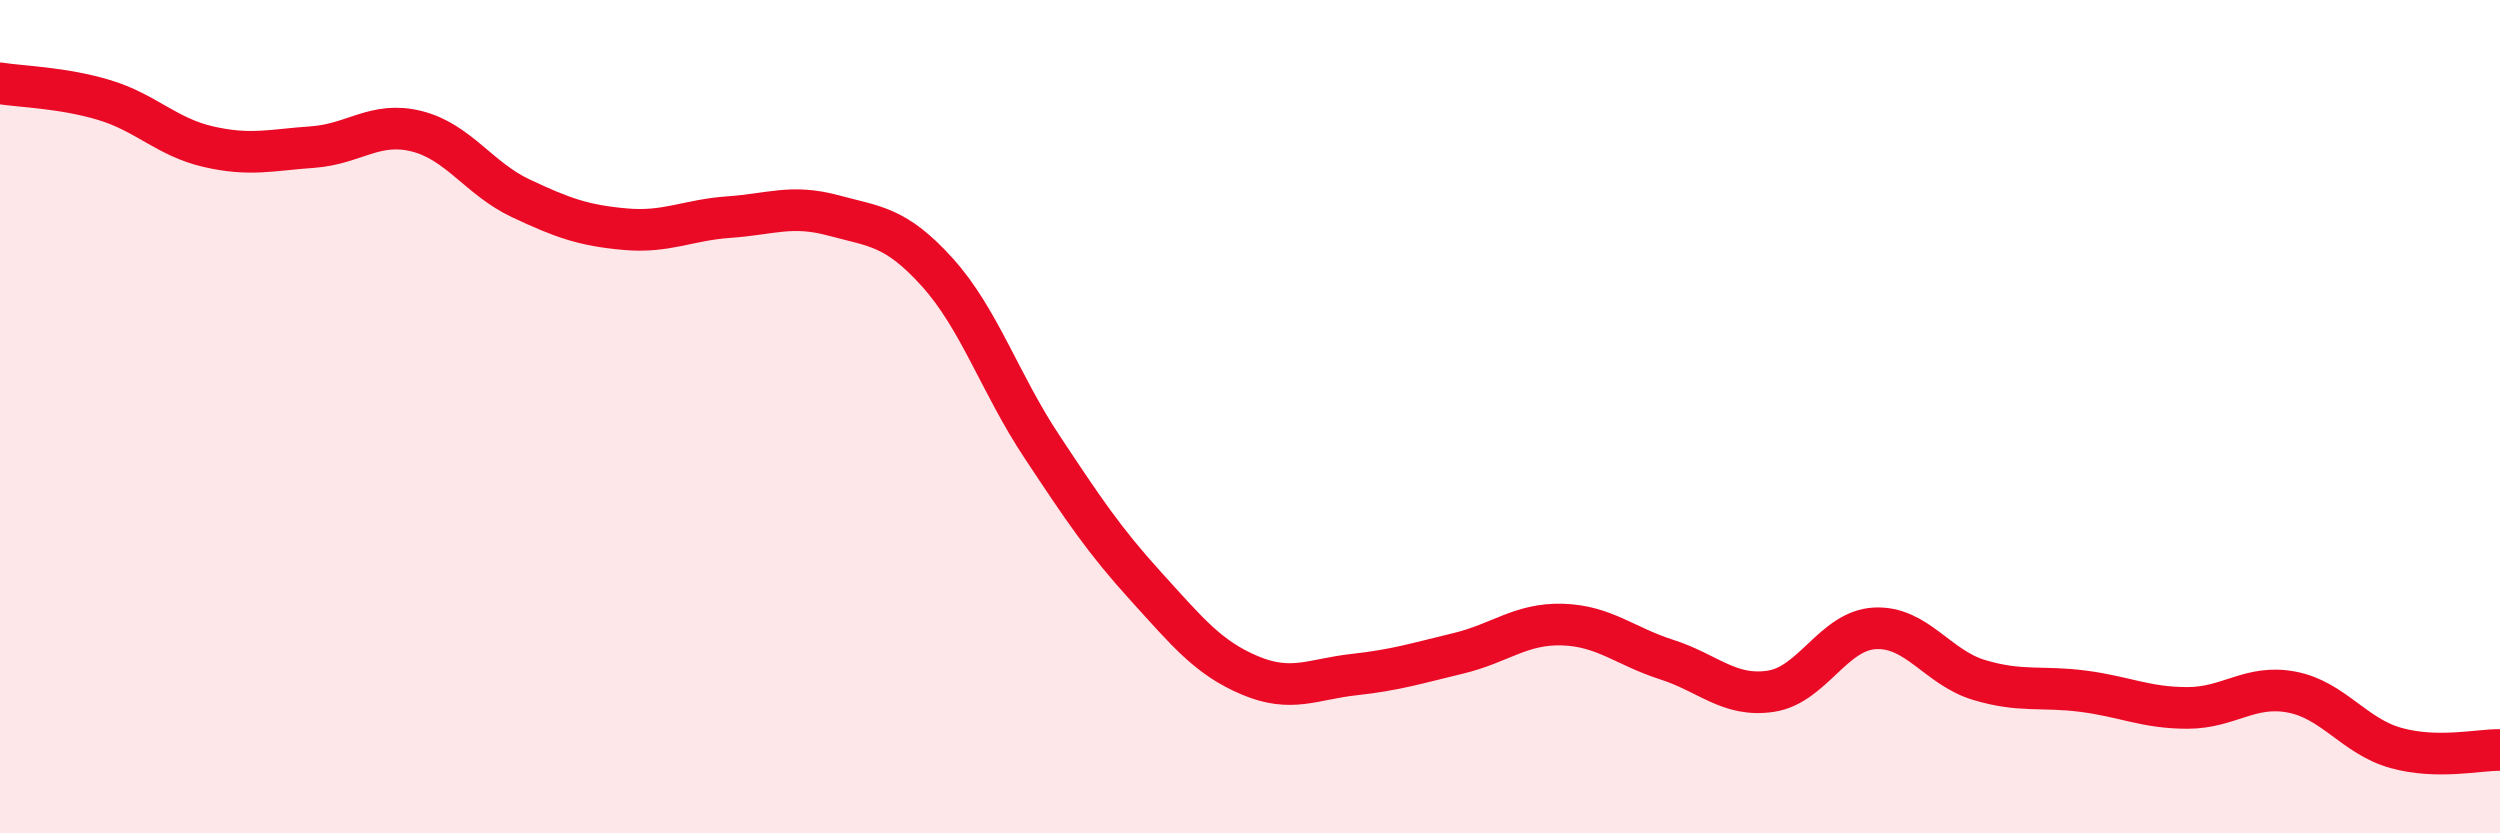 
    <svg width="60" height="20" viewBox="0 0 60 20" xmlns="http://www.w3.org/2000/svg">
      <path
        d="M 0,2 C 0.5,2.08 1.5,2.1 2.5,2.4 C 3.5,2.7 4,3.29 5,3.52 C 6,3.75 6.5,3.6 7.5,3.53 C 8.5,3.46 9,2.9 10,3.15 C 11,3.4 11.5,4.29 12.5,4.76 C 13.5,5.23 14,5.41 15,5.5 C 16,5.59 16.5,5.28 17.5,5.21 C 18.5,5.14 19,4.9 20,5.17 C 21,5.44 21.5,5.43 22.5,6.54 C 23.5,7.65 24,9.2 25,10.71 C 26,12.22 26.5,12.97 27.5,14.07 C 28.5,15.17 29,15.79 30,16.21 C 31,16.63 31.5,16.3 32.5,16.19 C 33.5,16.08 34,15.92 35,15.68 C 36,15.44 36.5,14.96 37.5,14.99 C 38.5,15.02 39,15.51 40,15.83 C 41,16.15 41.5,16.74 42.5,16.59 C 43.5,16.44 44,15.13 45,15.08 C 46,15.03 46.5,16.02 47.5,16.32 C 48.5,16.62 49,16.46 50,16.59 C 51,16.72 51.5,16.99 52.5,16.99 C 53.5,16.99 54,16.42 55,16.61 C 56,16.8 56.5,17.67 57.5,17.95 C 58.5,18.23 59.5,17.99 60,18L60 20L0 20Z"
        fill="#EB0A25"
        opacity="0.1"
        stroke-linecap="round"
        stroke-linejoin="round"
      />
      <path
        d="M 0,2 C 0.5,2.08 1.5,2.1 2.5,2.4 C 3.5,2.7 4,3.29 5,3.52 C 6,3.75 6.5,3.6 7.5,3.53 C 8.5,3.46 9,2.9 10,3.15 C 11,3.4 11.5,4.29 12.5,4.76 C 13.5,5.23 14,5.41 15,5.5 C 16,5.59 16.5,5.28 17.5,5.21 C 18.5,5.14 19,4.9 20,5.17 C 21,5.44 21.5,5.43 22.5,6.54 C 23.5,7.65 24,9.2 25,10.71 C 26,12.22 26.5,12.97 27.5,14.07 C 28.5,15.17 29,15.79 30,16.21 C 31,16.63 31.5,16.3 32.5,16.19 C 33.5,16.08 34,15.92 35,15.68 C 36,15.44 36.5,14.96 37.5,14.99 C 38.5,15.02 39,15.51 40,15.83 C 41,16.15 41.5,16.74 42.5,16.59 C 43.5,16.44 44,15.13 45,15.08 C 46,15.03 46.5,16.02 47.5,16.32 C 48.5,16.62 49,16.46 50,16.59 C 51,16.72 51.5,16.99 52.5,16.99 C 53.5,16.99 54,16.42 55,16.61 C 56,16.8 56.5,17.67 57.5,17.95 C 58.5,18.23 59.5,17.99 60,18"
        stroke="#EB0A25"
        stroke-width="1"
        fill="none"
        stroke-linecap="round"
        stroke-linejoin="round"
      />
    </svg>
  